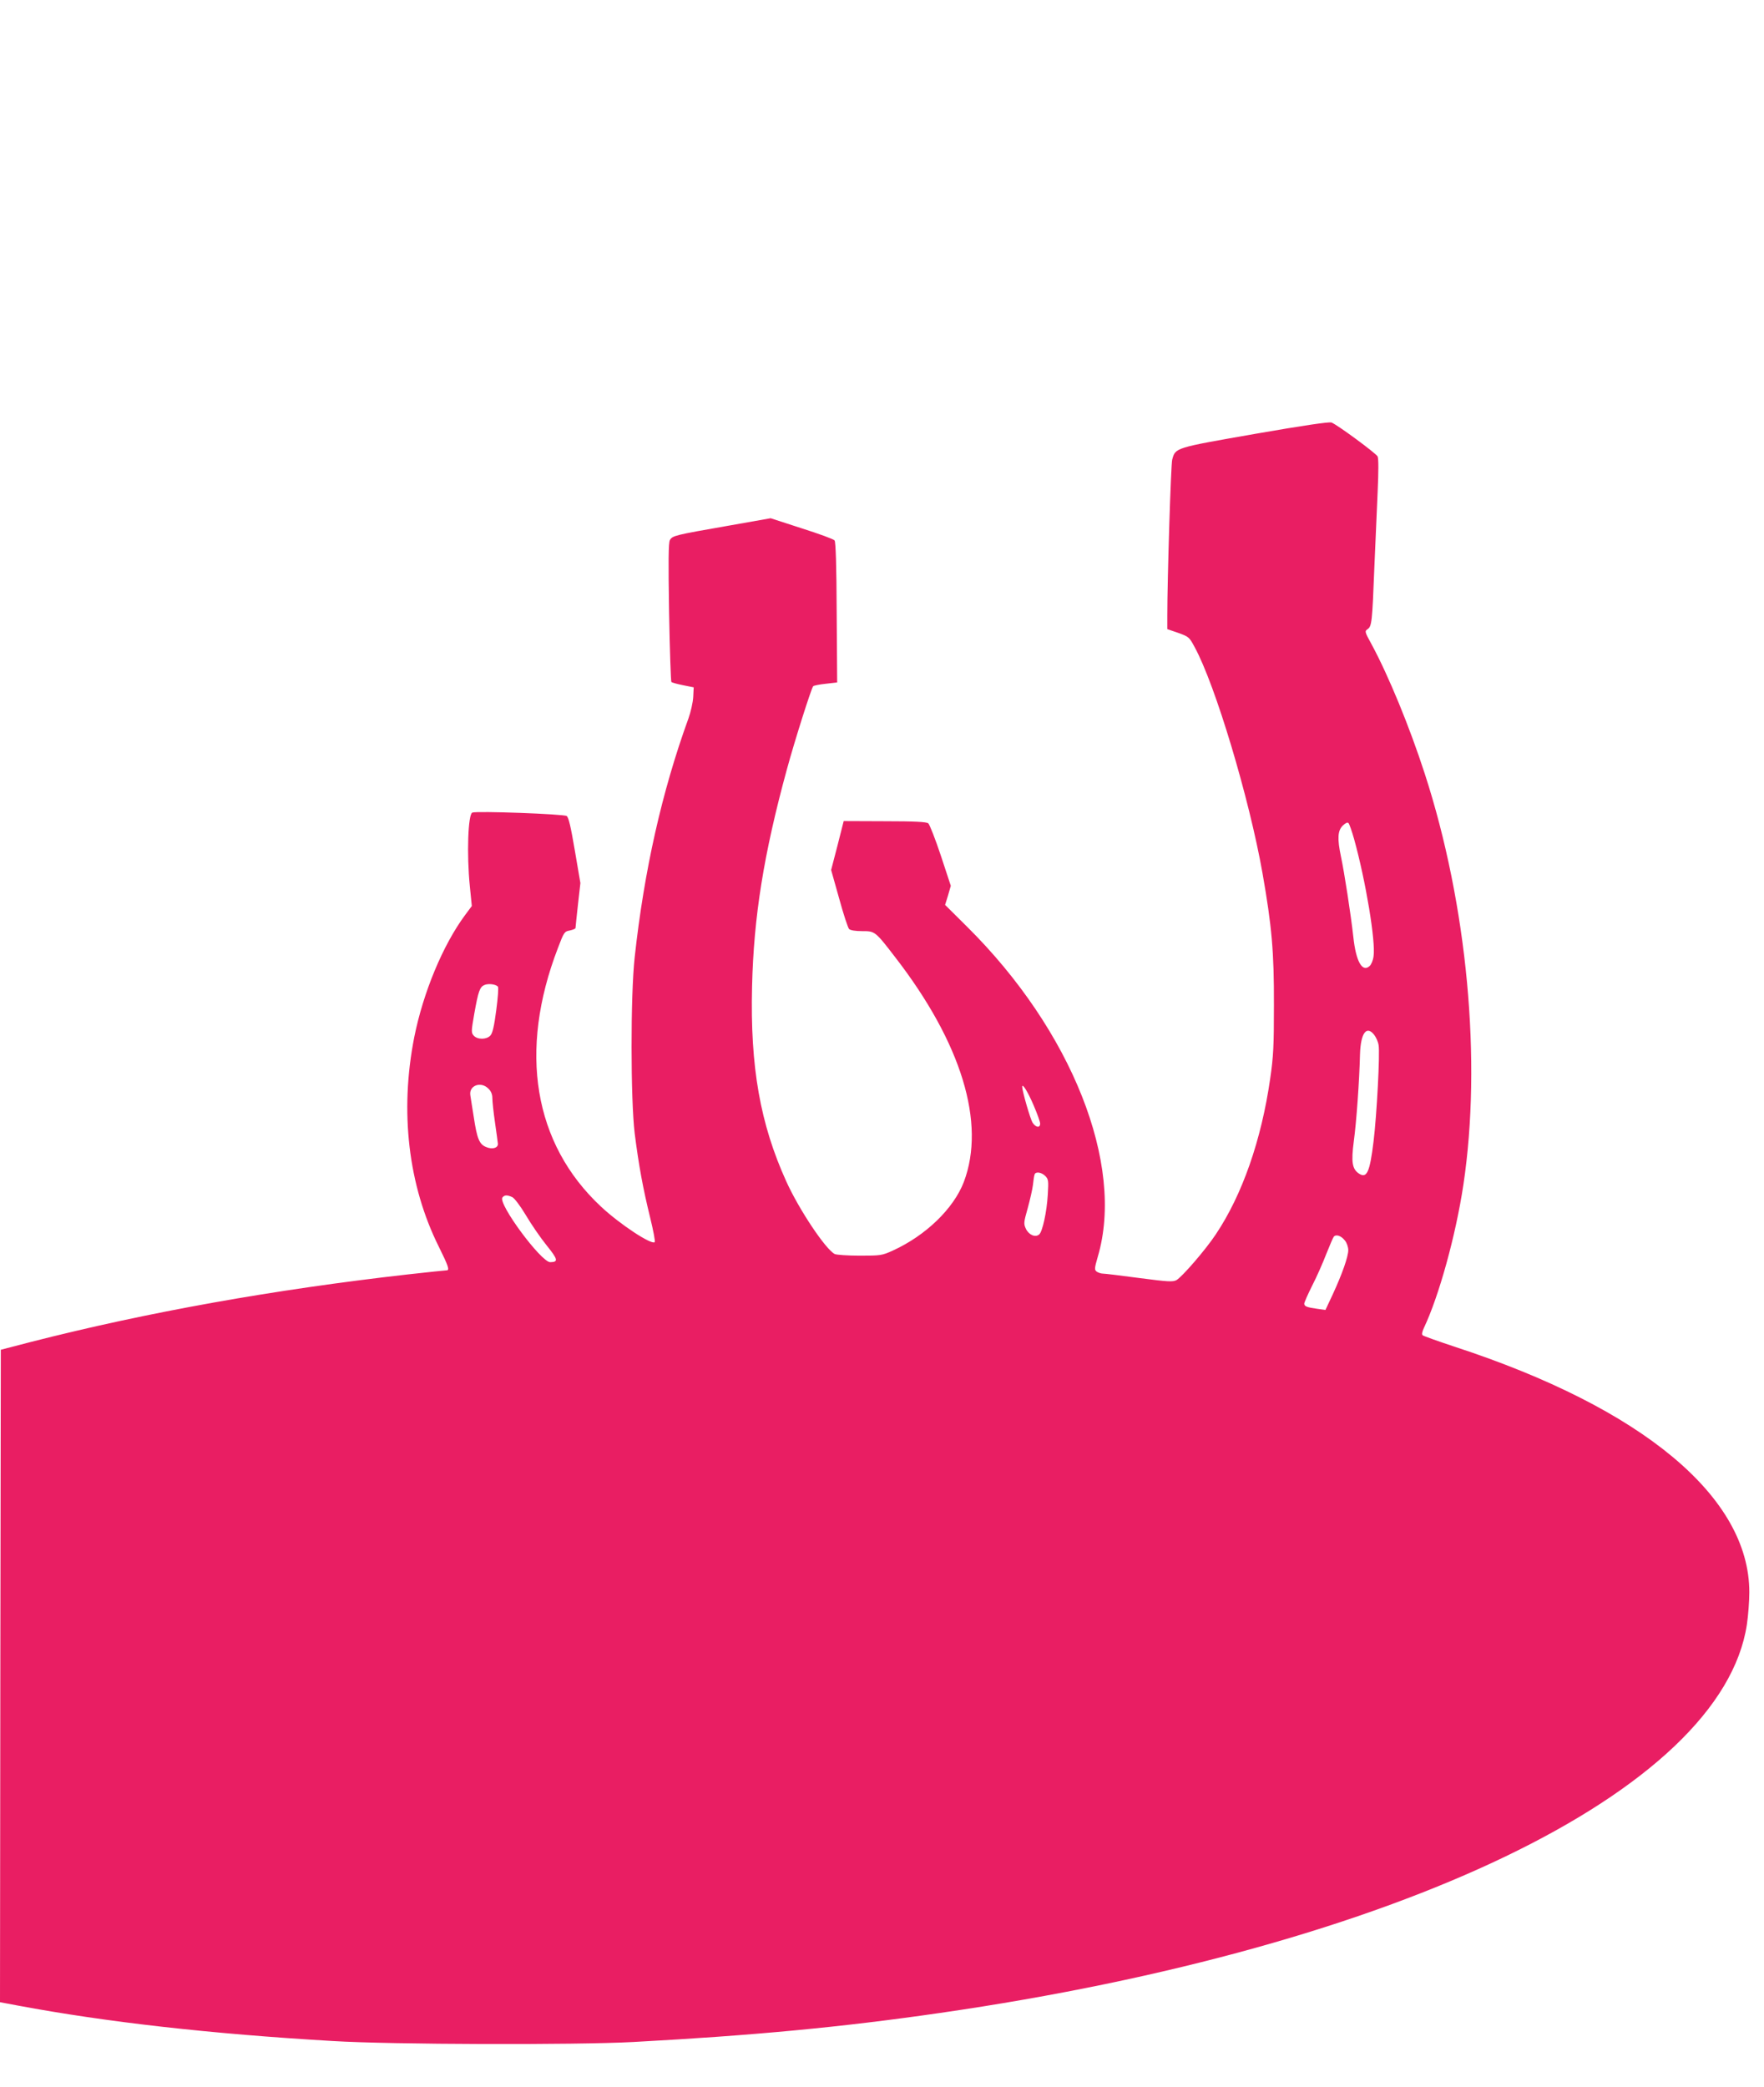 <?xml version="1.0" standalone="no"?>
<!DOCTYPE svg PUBLIC "-//W3C//DTD SVG 20010904//EN"
 "http://www.w3.org/TR/2001/REC-SVG-20010904/DTD/svg10.dtd">
<svg version="1.0" xmlns="http://www.w3.org/2000/svg"
 width="1082pt" height="1280pt" viewBox="0 0 1082 1280"
 preserveAspectRatio="xMidYMid meet">
<g transform="translate(0,1280) scale(0.1,-0.1)"
fill="#e91e63" stroke="none">
<path d="M7696 10139 c-492 -86 -486 -84 -506 -158 -8 -31 -30 -730 -30 -957
l0 -82 67 -23 c64 -23 68 -26 100 -86 127 -231 336 -929 417 -1388 57 -325 71
-481 70 -810 0 -248 -3 -313 -23 -450 -54 -376 -171 -712 -334 -955 -63 -95
-207 -261 -241 -280 -23 -12 -52 -10 -229 13 -111 15 -211 27 -223 27 -11 0
-28 6 -37 12 -15 12 -14 19 7 93 166 564 -160 1386 -803 2023 l-134 133 18 58
17 59 -61 185 c-34 102 -69 191 -77 198 -11 9 -81 13 -267 13 l-252 1 -38
-150 -39 -150 49 -174 c26 -96 54 -180 61 -188 9 -8 38 -13 81 -13 78 0 79 0
202 -160 407 -526 557 -1018 421 -1378 -63 -164 -234 -329 -436 -421 -66 -30
-74 -31 -203 -31 -74 0 -143 5 -153 10 -57 30 -219 273 -297 445 -160 353
-222 701 -210 1195 10 429 72 814 213 1330 49 180 151 501 162 512 4 4 39 11
77 15 l70 8 -3 429 c-1 290 -6 434 -13 442 -6 8 -97 41 -201 74 l-191 62 -266
-47 c-321 -56 -337 -60 -352 -87 -9 -16 -10 -131 -5 -442 4 -232 11 -424 14
-428 4 -4 37 -13 72 -20 l65 -13 -3 -60 c-2 -33 -15 -91 -29 -130 -164 -452
-272 -935 -330 -1465 -26 -237 -25 -872 0 -1080 25 -197 51 -338 94 -513 20
-81 33 -150 29 -154 -19 -19 -215 110 -331 219 -412 385 -506 953 -263 1584
37 98 40 102 73 108 19 4 35 11 35 15 0 5 7 69 15 143 l15 133 -34 199 c-25
147 -38 203 -50 212 -17 12 -551 32 -579 21 -26 -10 -35 -255 -15 -453 l12
-120 -41 -55 c-137 -185 -257 -475 -312 -749 -90 -456 -37 -908 150 -1284 59
-119 68 -146 49 -146 -6 0 -113 -11 -238 -25 -821 -93 -1596 -231 -2312 -414
l-185 -48 -3 -2000 -2 -2001 112 -21 c541 -101 1177 -173 1928 -217 358 -22
1491 -25 1845 -6 738 40 1279 91 1880 178 2809 405 4796 1362 4950 2382 8 53
15 143 15 198 0 584 -654 1129 -1809 1506 -102 34 -190 65 -195 70 -6 5 -3 22
8 45 92 194 195 565 242 877 114 758 24 1719 -237 2522 -93 287 -221 598 -325
791 -44 80 -44 82 -25 95 25 18 28 42 41 378 6 140 15 347 20 458 6 134 6 210
0 223 -11 20 -248 195 -283 208 -15 5 -172 -18 -471 -70z m610 -2485 c71 -256
133 -628 119 -719 -3 -24 -14 -50 -24 -59 -45 -41 -84 28 -100 179 -15 136
-55 395 -76 493 -23 110 -20 158 11 189 17 16 29 22 35 16 6 -6 21 -50 35 -99z
m-5252 -904 c5 -5 0 -68 -10 -144 -13 -100 -23 -142 -36 -156 -24 -26 -79 -26
-102 -1 -16 18 -16 25 3 134 25 140 34 165 63 177 24 10 67 5 82 -10z m5375
-296 c11 -14 24 -42 27 -63 9 -47 -11 -429 -31 -591 -23 -189 -41 -228 -89
-197 -42 28 -49 70 -32 199 16 117 34 368 38 533 4 130 40 179 87 119z m-5434
-329 c17 -16 25 -35 25 -59 0 -20 7 -86 16 -148 9 -62 17 -121 18 -132 1 -26
-34 -36 -72 -20 -42 17 -56 51 -76 184 -9 58 -19 117 -21 133 -10 60 64 88
110 42z m3345 -103 c22 -51 40 -101 40 -112 0 -28 -26 -25 -46 5 -14 21 -63
191 -64 220 0 26 35 -31 70 -113z m71 -433 c20 -20 21 -29 16 -113 -6 -108
-33 -230 -53 -246 -23 -20 -63 -3 -81 34 -15 32 -14 39 11 128 14 51 29 116
32 143 3 28 7 56 10 63 6 19 42 14 65 -9z m-3269 -130 c13 -6 49 -53 83 -110
33 -56 90 -139 128 -186 70 -87 73 -102 22 -103 -56 0 -323 361 -293 397 13
16 29 16 60 2z m5108 -267 c11 -13 20 -40 20 -58 0 -40 -38 -148 -96 -273
l-44 -94 -50 7 c-64 9 -80 15 -80 32 0 7 22 57 49 111 28 54 66 141 86 193 21
52 41 100 46 106 14 17 46 6 69 -24z"/>
</g>
</svg>
